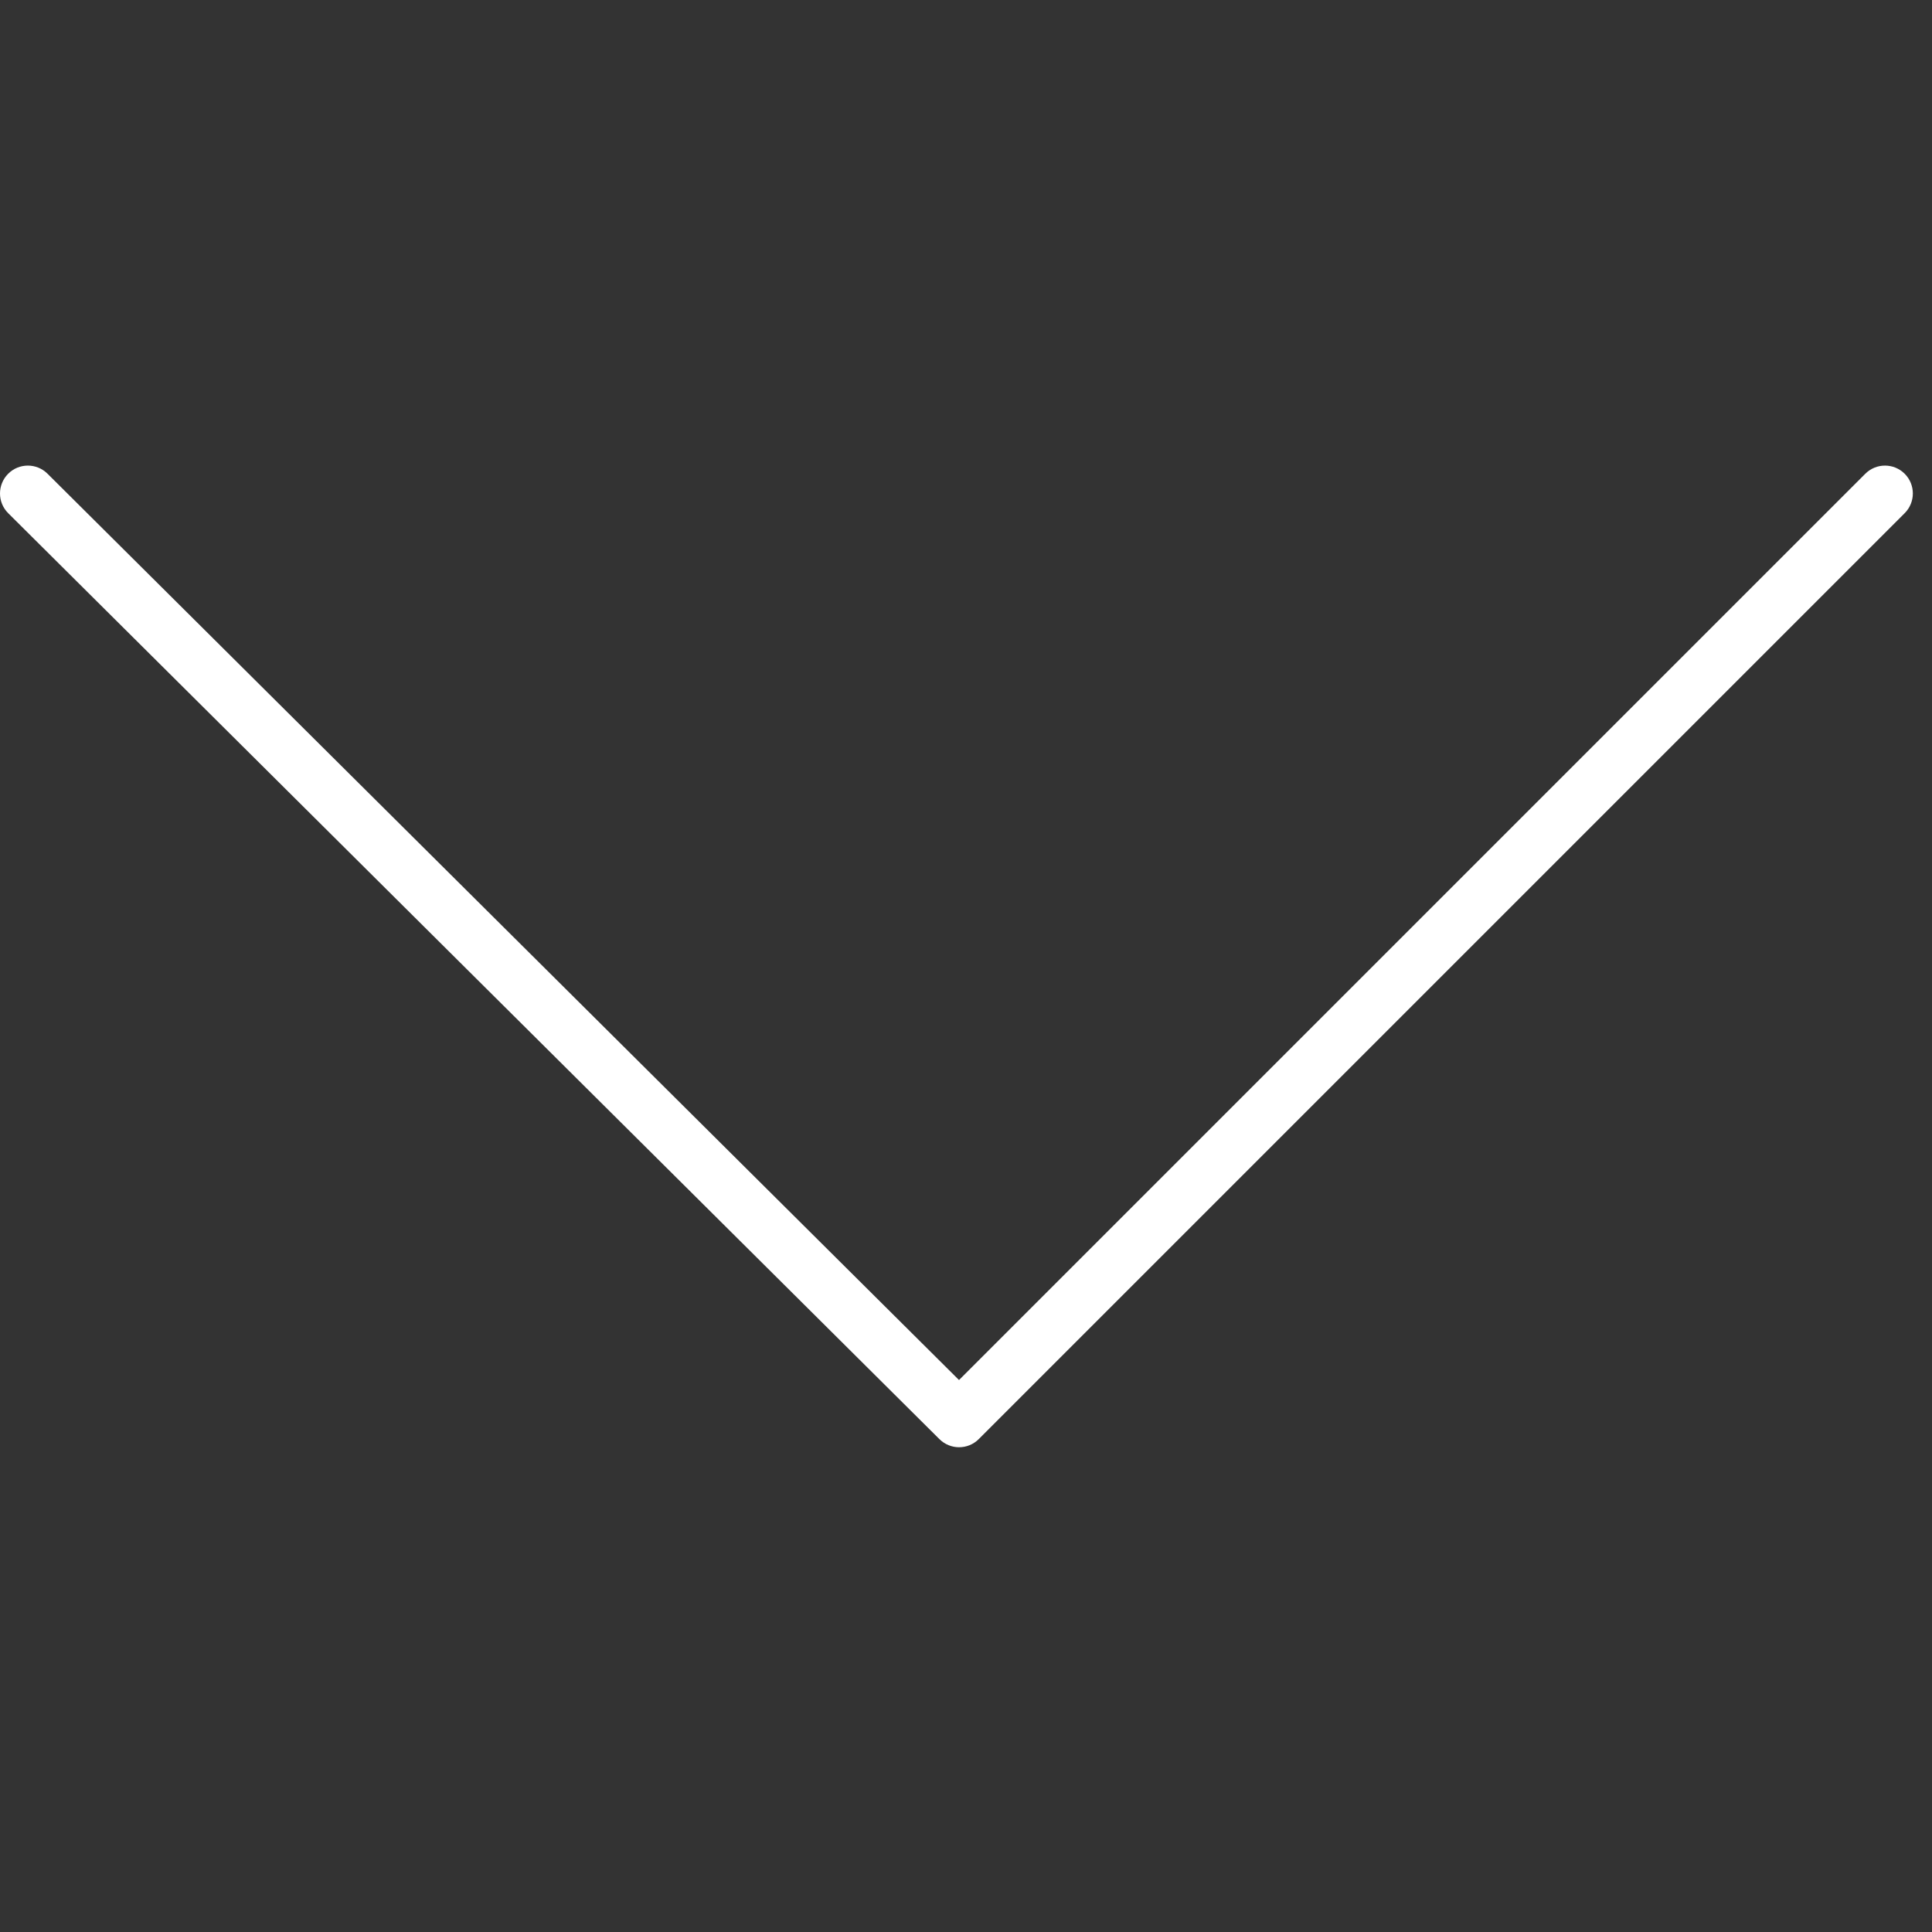 <?xml version="1.0" encoding="UTF-8"?> <svg xmlns="http://www.w3.org/2000/svg" width="101" height="101" viewBox="0 0 101 101" fill="none"><rect x="0" y="0" width="101" height="101" fill="#333333" stroke="none"/> <path d="M50.139 75.658C49.767 75.658 49.397 75.517 49.112 75.235L0.43 26.83C-0.141 26.263 -0.143 25.341 0.424 24.77C0.991 24.199 1.913 24.197 2.483 24.764L50.135 72.145L97.513 24.767C98.082 24.198 99.003 24.198 99.572 24.767C100.141 25.336 100.141 26.258 99.572 26.827L51.167 75.232C50.884 75.516 50.511 75.658 50.139 75.658Z" fill="white"></path> </svg> 
